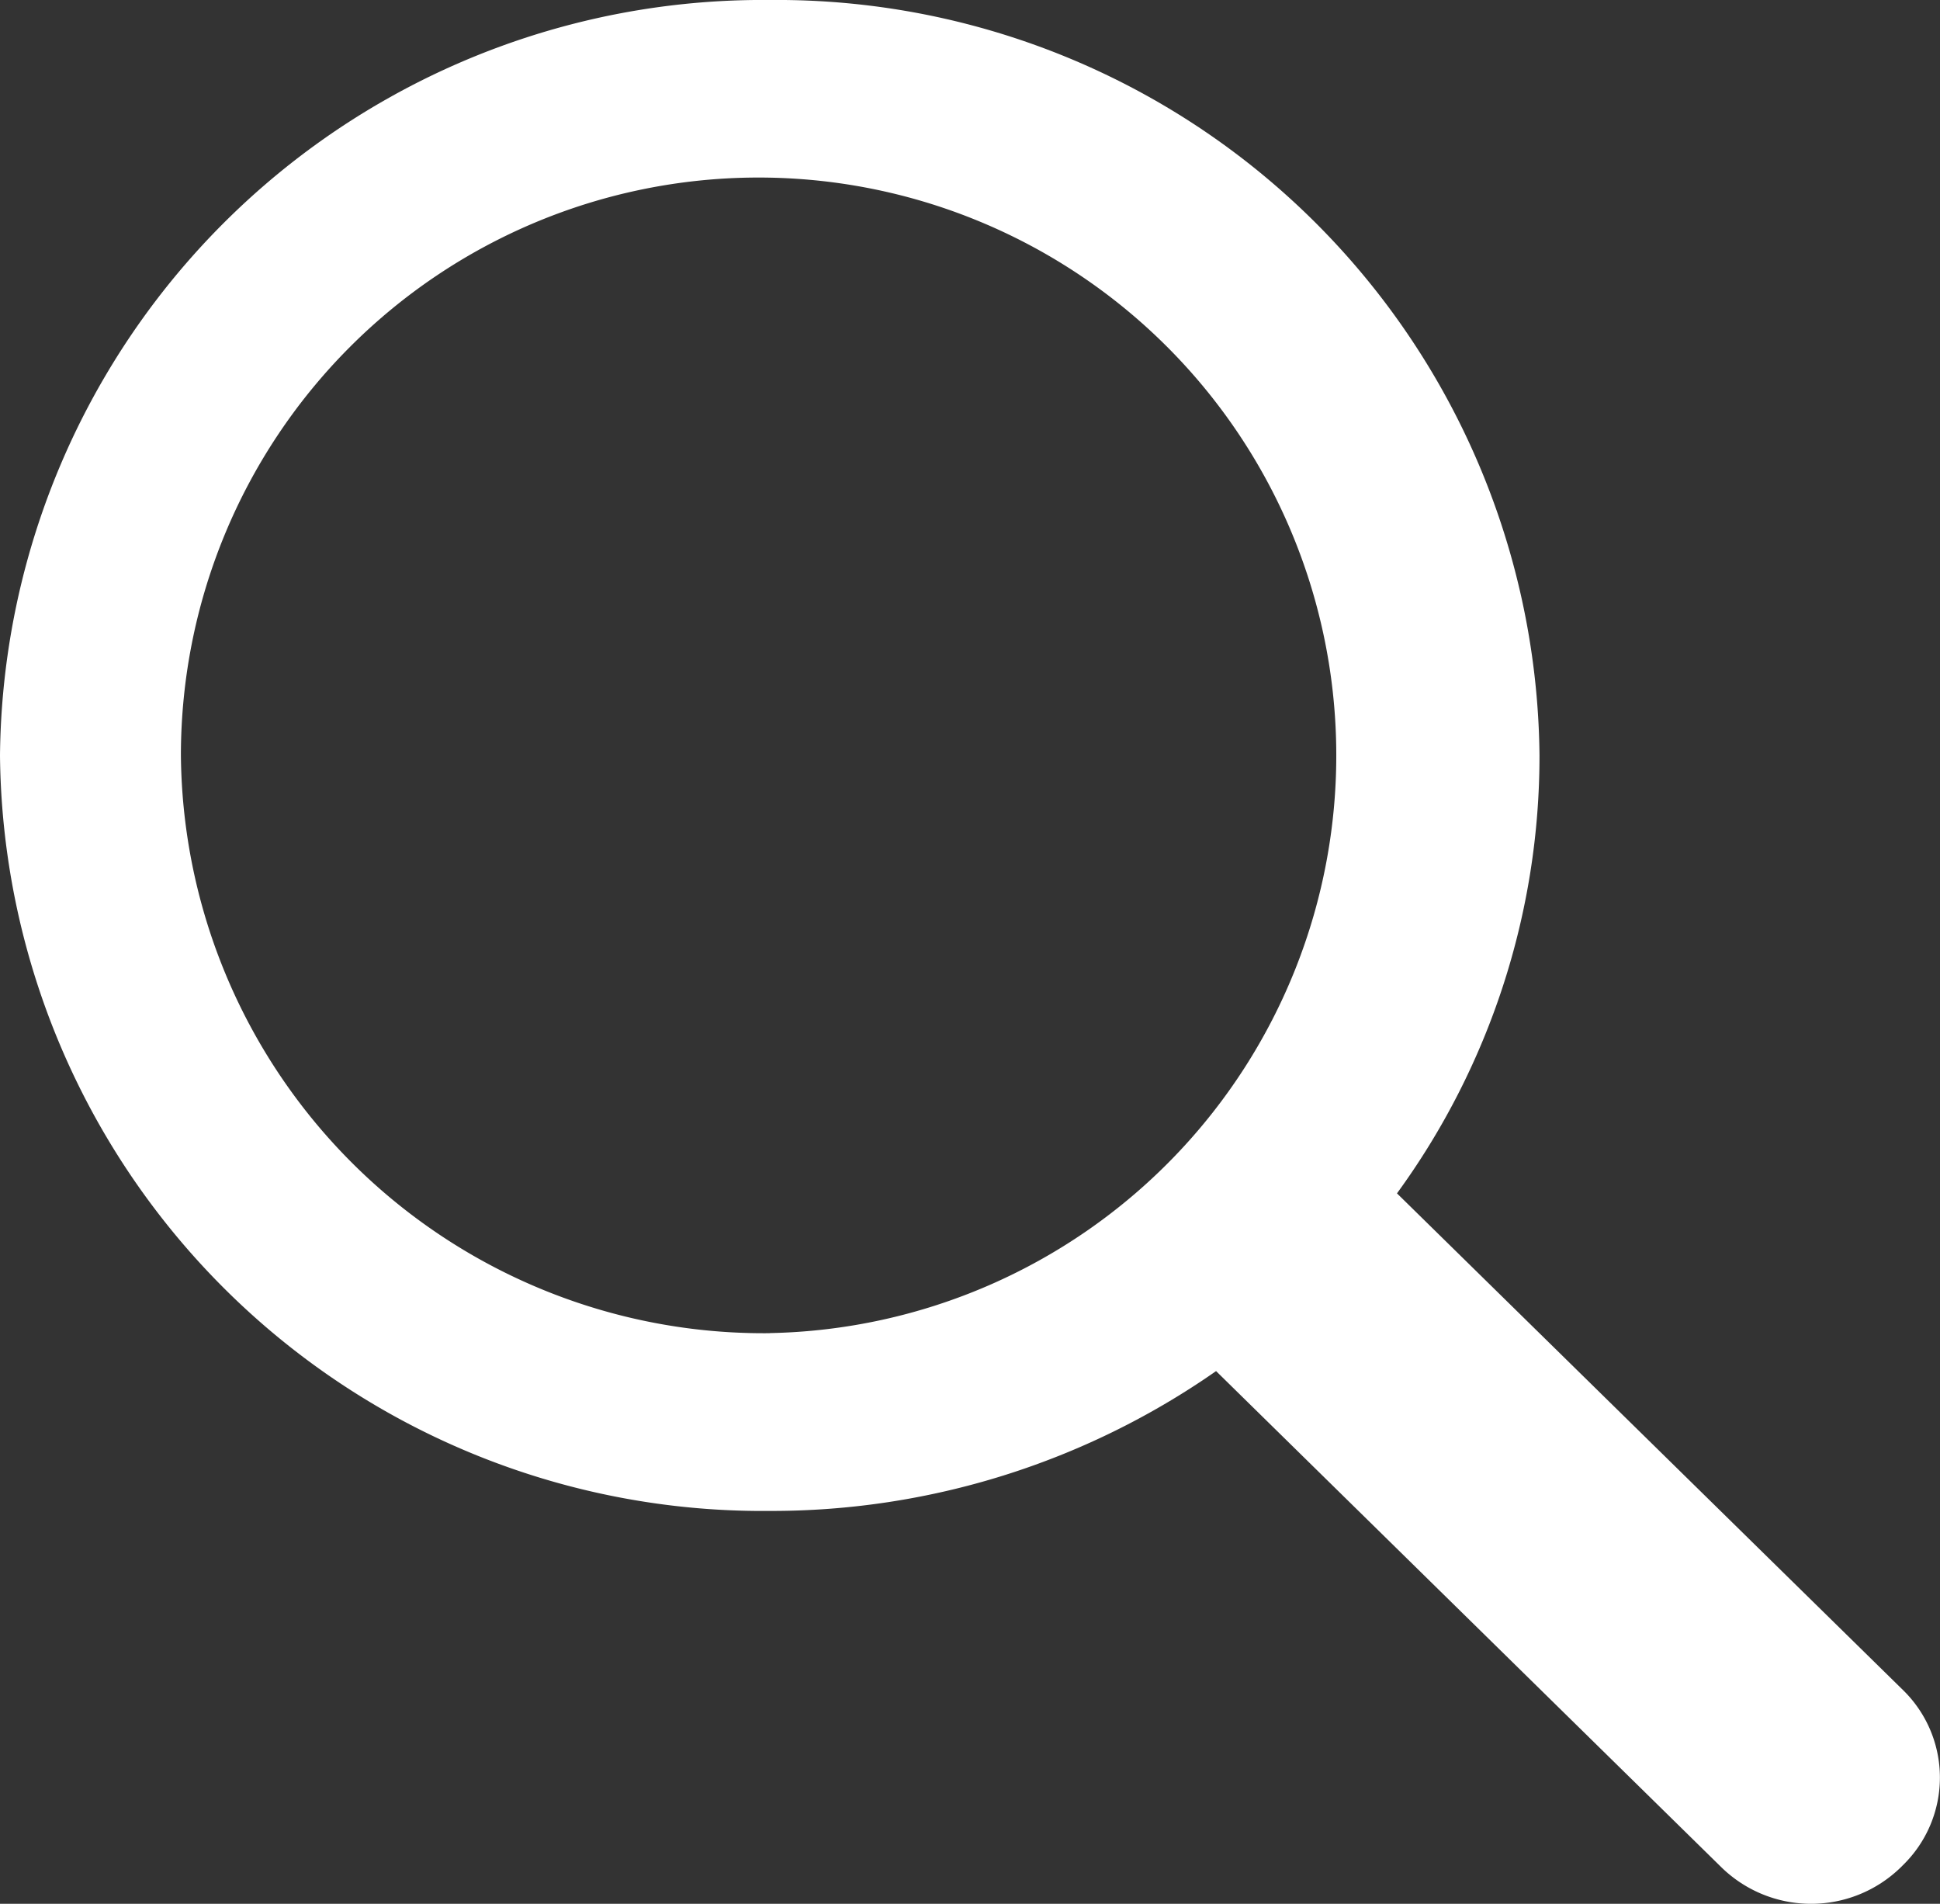 <svg xmlns="http://www.w3.org/2000/svg" width="19.303" height="18.938" viewBox="0 0 19.303 18.938"><rect x="0" y="0" width="19.303" height="18.938" fill="#333333" stroke="none"/><defs><style>.a{fill:#fff;fill-rule:evenodd;}</style></defs><g transform="translate(-6 -6)"><g transform="translate(6 6)"><path class="a" d="M18.1,19.639a7.724,7.724,0,0,1-4.44,1.391A7.588,7.588,0,0,1,6,13.515,7.588,7.588,0,0,1,13.659,6a7.588,7.588,0,0,1,7.659,7.515A7.385,7.385,0,0,1,19.9,17.871l5.032,4.938a1.216,1.216,0,0,1,0,1.747l-.021.021a1.278,1.278,0,0,1-1.781,0L18.1,19.639Zm-4.44-.378A5.748,5.748,0,1,0,7.8,13.515a5.8,5.8,0,0,0,5.857,5.747Z" transform="translate(-6 -6)"/></g></g></svg>